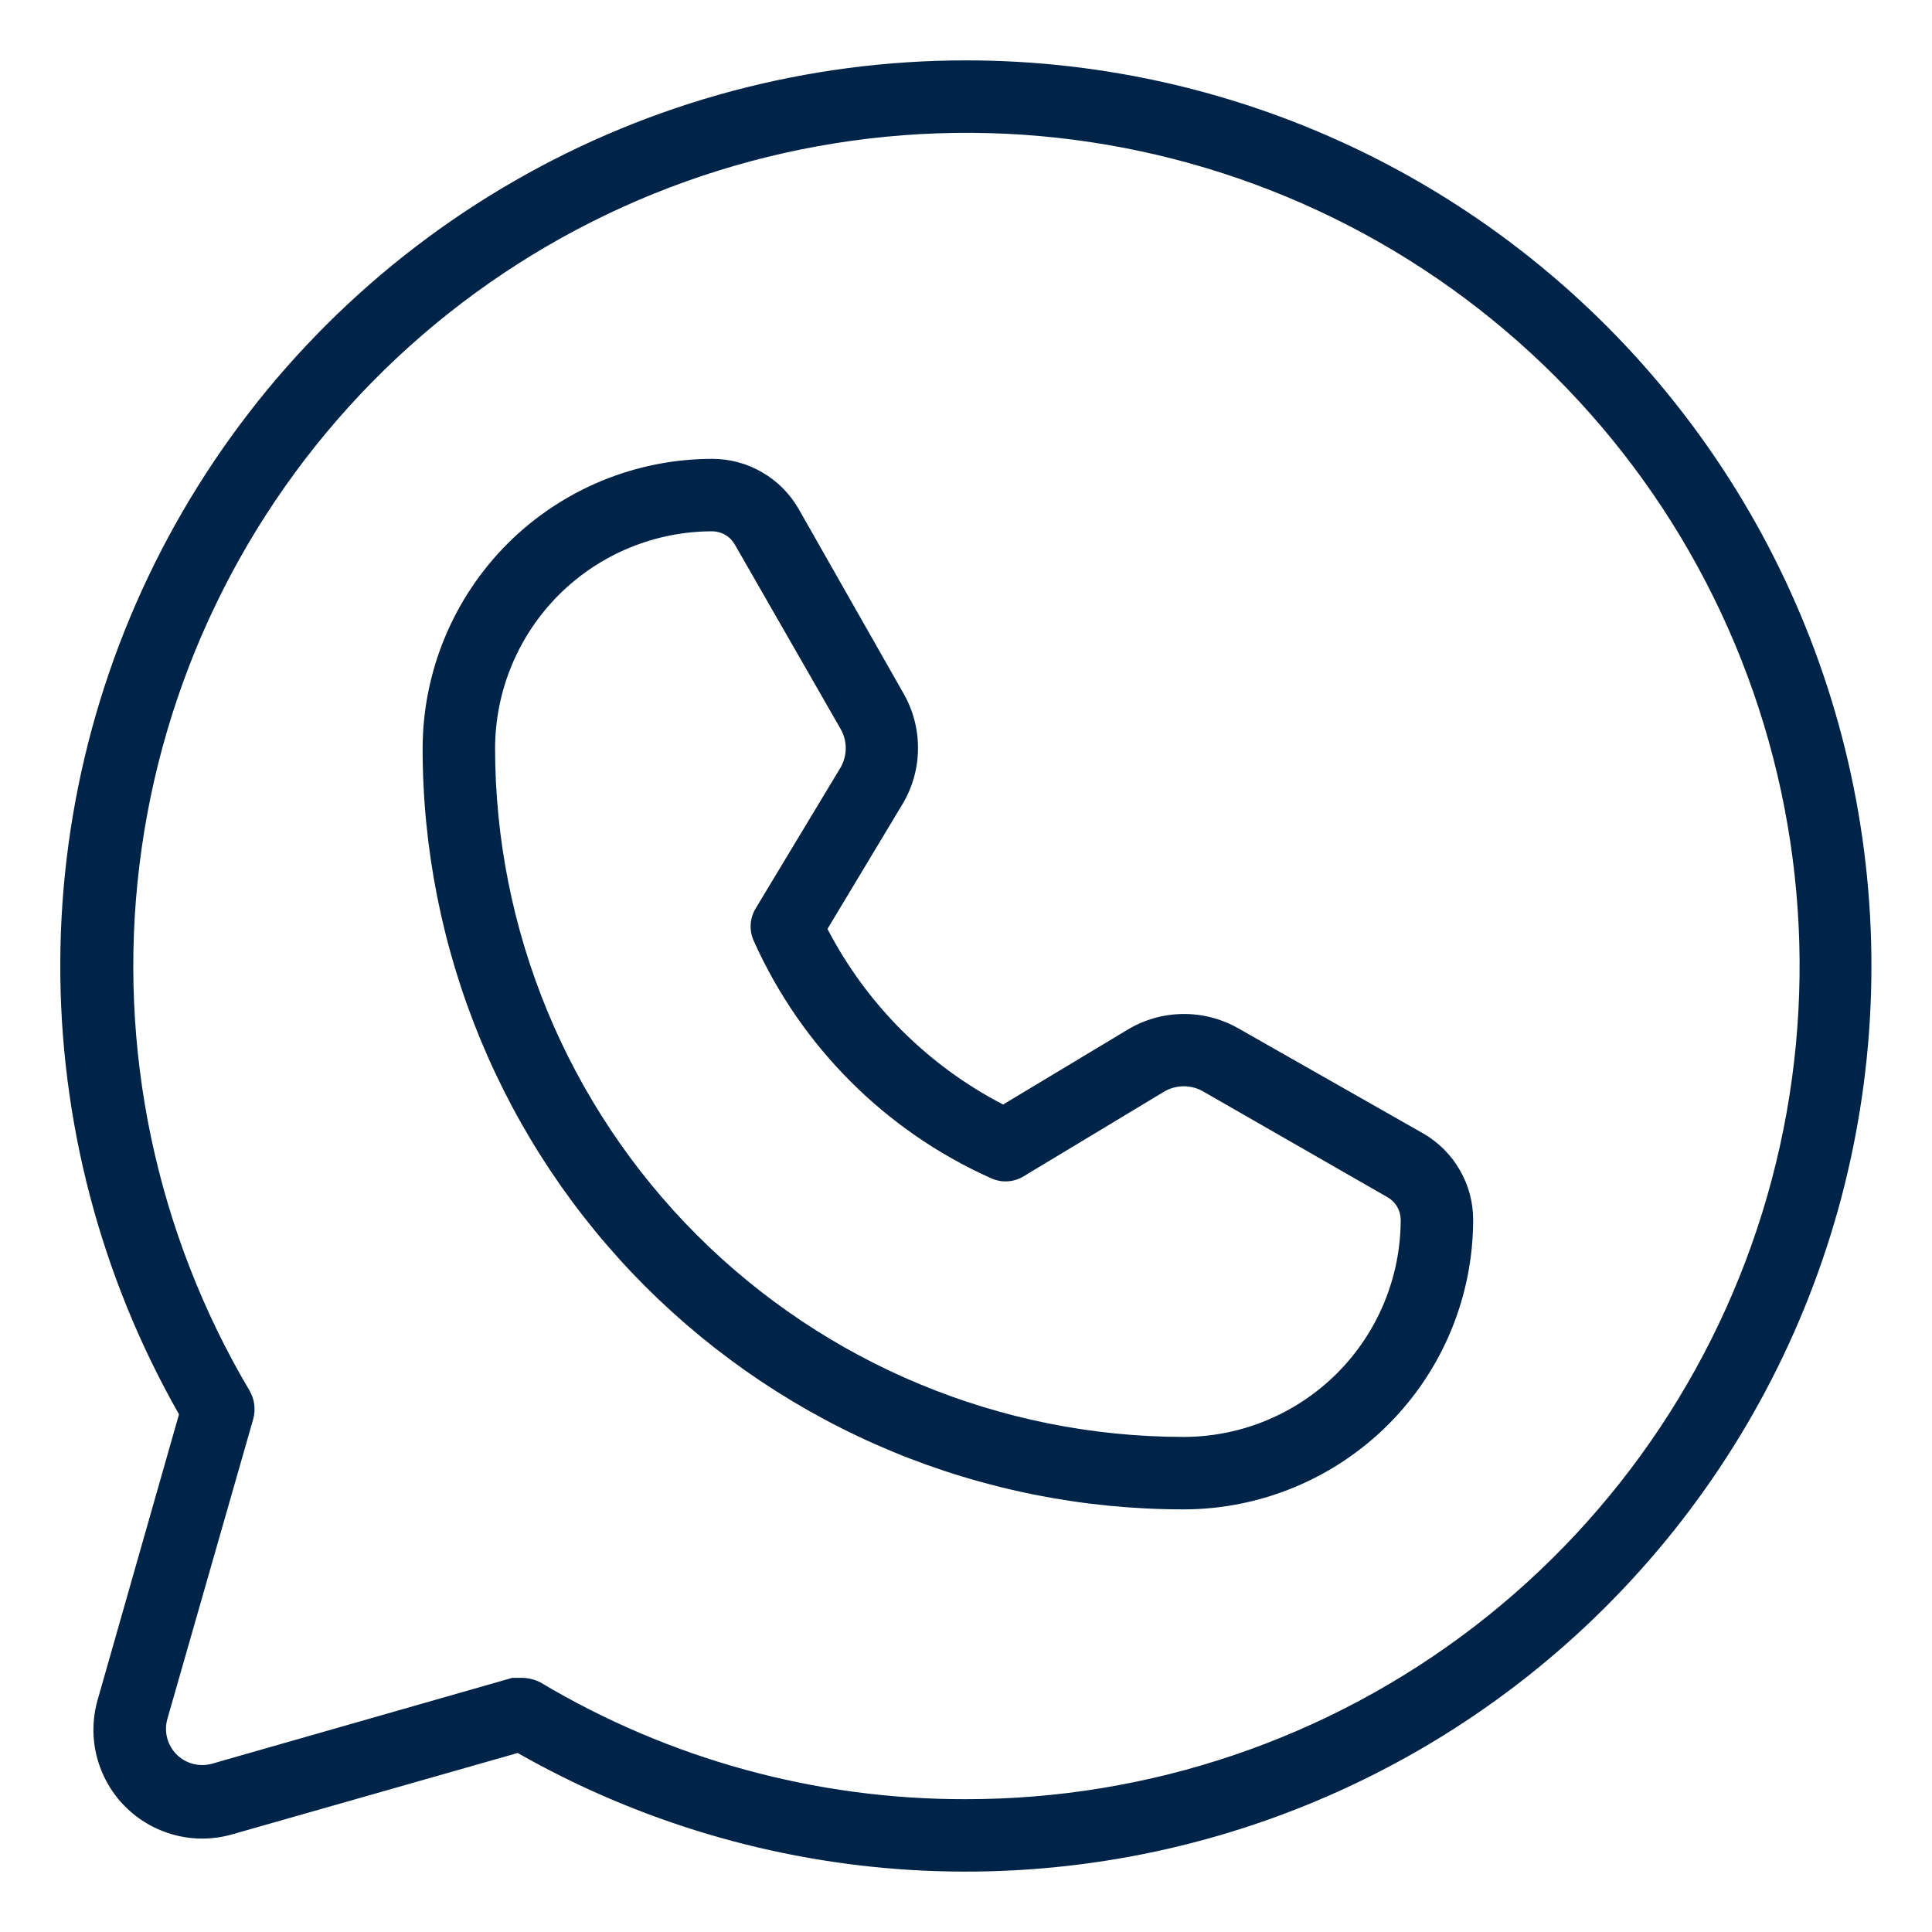 <svg width="20" height="20" viewBox="0 0 20 20" fill="none" xmlns="http://www.w3.org/2000/svg">
<path d="M10 0.625C8.359 0.625 6.746 1.055 5.324 1.874C3.901 2.692 2.719 3.87 1.894 5.289C1.069 6.708 0.631 8.318 0.624 9.959C0.617 11.6 1.041 13.215 1.853 14.641L1.009 17.603C0.955 17.796 0.953 17.999 1.004 18.192C1.055 18.385 1.156 18.562 1.297 18.703C1.438 18.844 1.615 18.945 1.808 18.996C2.001 19.047 2.205 19.045 2.397 18.991L5.359 18.147C6.607 18.857 8.001 19.272 9.434 19.358C10.867 19.444 12.3 19.201 13.624 18.645C14.948 18.09 16.127 17.238 17.069 16.155C18.012 15.073 18.693 13.788 19.061 12.4C19.428 11.012 19.472 9.559 19.189 8.151C18.906 6.744 18.304 5.421 17.428 4.283C16.553 3.145 15.428 2.224 14.14 1.589C12.852 0.955 11.436 0.625 10 0.625ZM10 18.625C8.449 18.629 6.926 18.211 5.594 17.416C5.536 17.386 5.472 17.37 5.406 17.369H5.303L2.191 18.259C2.127 18.276 2.06 18.276 1.996 18.259C1.933 18.242 1.875 18.209 1.828 18.162C1.782 18.116 1.748 18.058 1.731 17.994C1.714 17.931 1.714 17.864 1.731 17.8L2.622 14.688C2.648 14.589 2.635 14.485 2.584 14.397C1.614 12.76 1.213 10.848 1.443 8.959C1.672 7.069 2.521 5.309 3.855 3.952C5.189 2.596 6.935 1.718 8.82 1.457C10.705 1.195 12.623 1.565 14.277 2.507C15.93 3.45 17.225 4.913 17.96 6.668C18.695 8.423 18.829 10.373 18.341 12.212C17.853 14.051 16.77 15.678 15.262 16.838C13.753 17.998 11.903 18.626 10 18.625ZM14.734 11.734L12.822 10.647C12.648 10.547 12.45 10.495 12.249 10.497C12.048 10.498 11.851 10.553 11.678 10.656L10.384 11.434C9.605 11.03 8.97 10.395 8.566 9.616L9.344 8.322C9.447 8.149 9.502 7.952 9.503 7.751C9.505 7.55 9.453 7.353 9.353 7.178L8.266 5.266C8.175 5.109 8.046 4.979 7.889 4.889C7.733 4.798 7.556 4.75 7.375 4.75C6.581 4.75 5.819 5.065 5.257 5.625C4.695 6.186 4.378 6.947 4.375 7.741C4.374 8.776 4.577 9.801 4.972 10.757C5.367 11.714 5.947 12.583 6.678 13.315C7.41 14.047 8.278 14.628 9.234 15.025C10.19 15.421 11.215 15.625 12.25 15.625H12.259C13.053 15.623 13.814 15.305 14.375 14.743C14.935 14.181 15.25 13.419 15.25 12.625C15.25 12.444 15.202 12.267 15.111 12.111C15.021 11.954 14.891 11.825 14.734 11.734ZM12.259 14.875H12.25C10.36 14.873 8.547 14.12 7.211 12.782C5.875 11.444 5.125 9.631 5.125 7.741C5.128 7.146 5.366 6.576 5.787 6.156C6.209 5.736 6.78 5.5 7.375 5.5C7.423 5.501 7.47 5.514 7.511 5.539C7.552 5.563 7.586 5.599 7.609 5.641L8.706 7.553C8.738 7.612 8.755 7.678 8.755 7.745C8.755 7.812 8.738 7.878 8.706 7.938L7.825 9.4C7.793 9.451 7.774 9.51 7.771 9.571C7.767 9.632 7.78 9.692 7.806 9.747C8.295 10.835 9.165 11.706 10.253 12.194C10.308 12.22 10.368 12.233 10.429 12.229C10.49 12.226 10.549 12.207 10.6 12.175L12.062 11.294C12.121 11.262 12.188 11.245 12.255 11.245C12.322 11.245 12.388 11.262 12.447 11.294L14.359 12.391C14.401 12.414 14.437 12.448 14.461 12.489C14.486 12.53 14.499 12.577 14.5 12.625C14.5 13.22 14.264 13.791 13.844 14.213C13.424 14.634 12.854 14.873 12.259 14.875Z" fill="#002447"/>
</svg>
